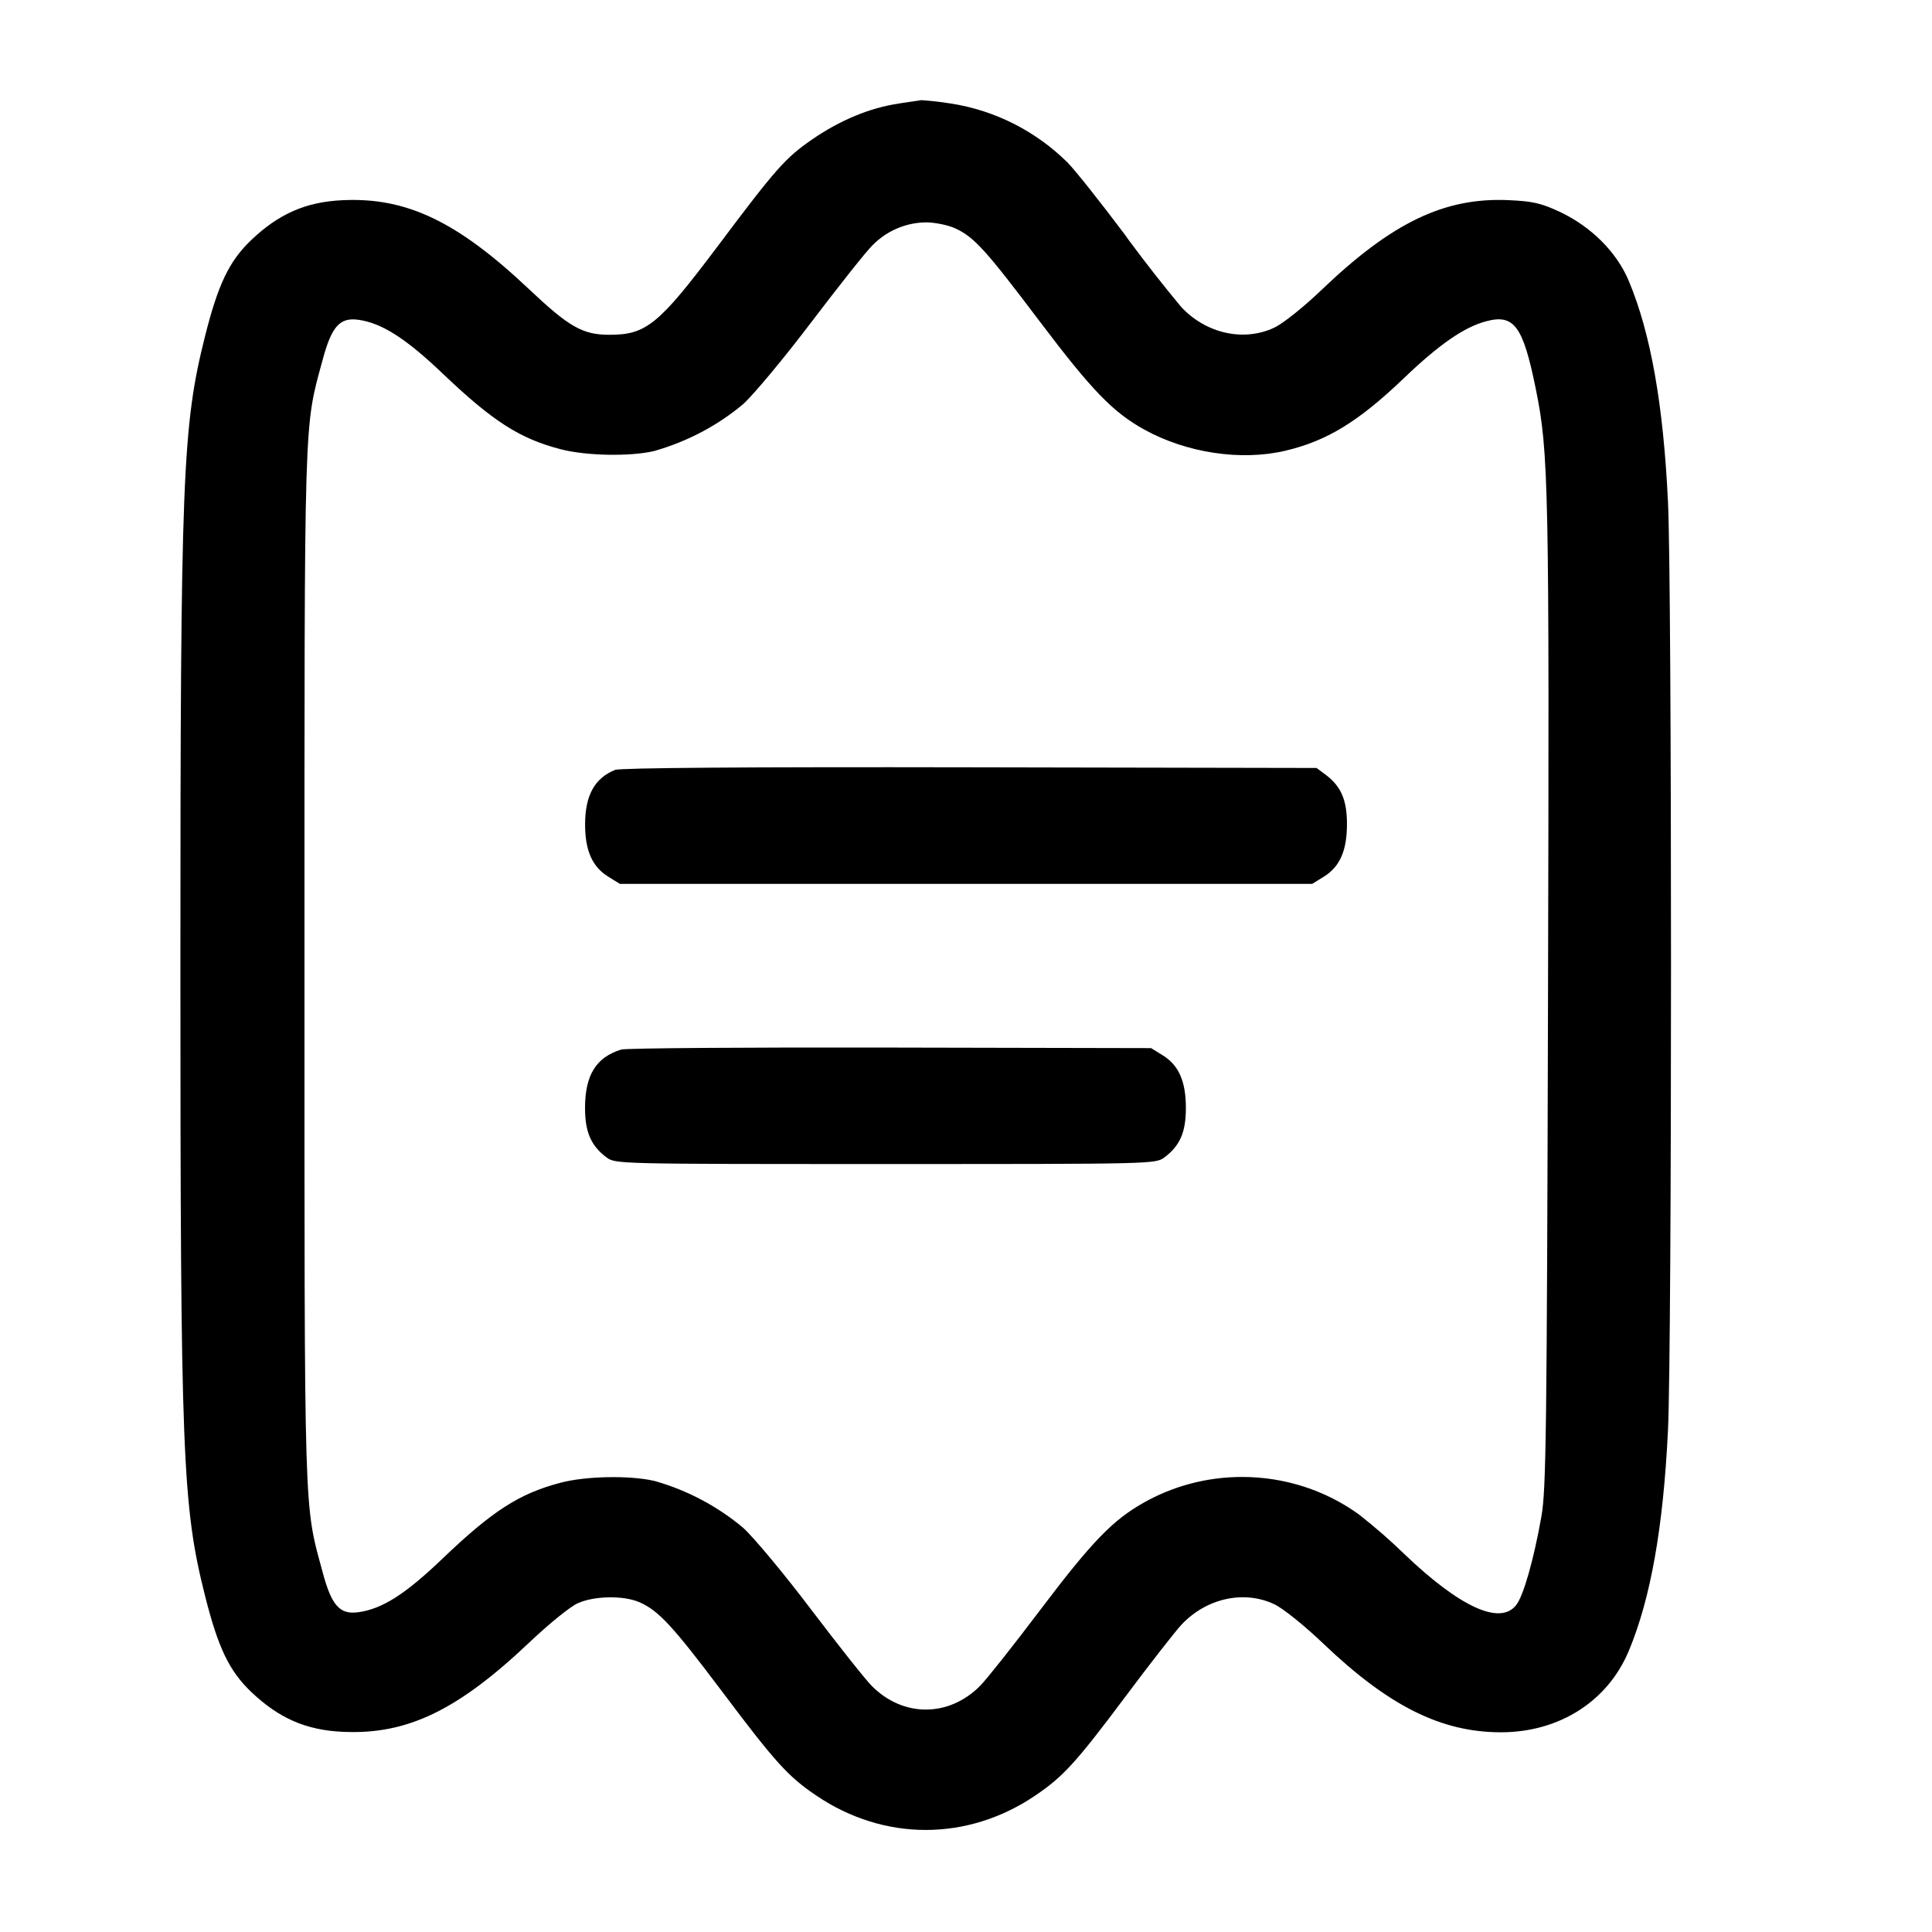 <!-- Generated by IcoMoon.io -->
<svg version="1.1" xmlns="http://www.w3.org/2000/svg" width="32" height="32" viewBox="0 0 32 32">
<title>receipt-2</title>
<path d="M14.884 1.716c-0.467 0.067-0.967 0.273-1.429 0.591-0.445 0.307-0.597 0.477-1.569 1.773-0.975 1.297-1.183 1.468-1.799 1.465-0.439-0.001-0.664-0.131-1.331-0.761-1.183-1.117-2.025-1.519-3.083-1.468-0.607 0.028-1.055 0.225-1.513 0.661-0.364 0.348-0.548 0.732-0.765 1.596-0.373 1.484-0.407 2.323-0.407 10.427s0.033 8.943 0.407 10.427c0.217 0.864 0.401 1.248 0.765 1.596 0.459 0.436 0.907 0.633 1.513 0.661 1.069 0.052 1.908-0.352 3.115-1.499 0.308-0.291 0.657-0.575 0.779-0.629 0.268-0.123 0.748-0.133 1.012-0.023 0.321 0.135 0.555 0.385 1.385 1.489 0.881 1.173 1.091 1.404 1.559 1.72 1.12 0.757 2.501 0.757 3.621 0 0.464-0.313 0.679-0.548 1.495-1.639 0.404-0.541 0.823-1.077 0.928-1.191 0.412-0.44 1.035-0.579 1.539-0.341 0.143 0.067 0.493 0.348 0.813 0.653 1.084 1.035 1.953 1.468 2.941 1.468 0.967 0 1.771-0.513 2.12-1.353 0.361-0.867 0.569-2.041 0.647-3.649 0.067-1.367 0.067-14.015 0-15.381-0.077-1.608-0.285-2.783-0.647-3.651-0.2-0.481-0.624-0.905-1.151-1.152-0.304-0.141-0.441-0.173-0.845-0.191-1.060-0.047-1.928 0.371-3.091 1.483-0.303 0.291-0.643 0.561-0.787 0.629-0.505 0.237-1.127 0.1-1.54-0.341-0.281-0.337-0.585-0.724-0.879-1.121l-0.049-0.070c-0.405-0.54-0.836-1.083-0.957-1.204-0.517-0.512-1.192-0.864-1.946-0.979l-0.020-0.002c-0.125-0.021-0.281-0.039-0.439-0.050l-0.015-0.001-0.379 0.056zM15.819 3.781c0.313 0.143 0.504 0.352 1.403 1.544 0.861 1.14 1.212 1.503 1.729 1.789 0.7 0.388 1.604 0.524 2.336 0.352 0.692-0.163 1.213-0.481 1.971-1.207 0.58-0.555 0.993-0.841 1.355-0.937 0.465-0.125 0.613 0.076 0.824 1.117 0.215 1.059 0.225 1.569 0.203 10.040-0.019 7.287-0.031 8.185-0.109 8.636-0.127 0.716-0.297 1.317-0.419 1.471-0.267 0.339-0.933 0.033-1.853-0.847-0.236-0.23-0.487-0.448-0.749-0.653l-0.020-0.015c-0.533-0.38-1.199-0.608-1.917-0.608-0.595 0-1.154 0.156-1.637 0.43l0.017-0.009c-0.517 0.287-0.868 0.649-1.729 1.789-0.44 0.583-0.887 1.147-0.992 1.252-0.52 0.52-1.271 0.521-1.789 0.003-0.105-0.104-0.555-0.672-1.001-1.26-0.445-0.589-0.955-1.201-1.131-1.361-0.415-0.349-0.91-0.617-1.453-0.773l-0.028-0.007c-0.399-0.092-1.127-0.079-1.543 0.031-0.684 0.179-1.128 0.464-1.959 1.259-0.62 0.593-0.999 0.833-1.397 0.887-0.303 0.041-0.439-0.112-0.585-0.656-0.315-1.165-0.303-0.763-0.303-10.048s-0.012-8.883 0.303-10.048c0.147-0.544 0.283-0.697 0.585-0.656 0.389 0.052 0.789 0.307 1.403 0.893 0.827 0.788 1.272 1.075 1.953 1.252 0.416 0.109 1.144 0.123 1.543 0.031 0.571-0.163 1.066-0.431 1.487-0.785l-0.006 0.005c0.176-0.16 0.685-0.772 1.131-1.361 0.447-0.588 0.896-1.156 1.001-1.26 0.226-0.235 0.542-0.383 0.892-0.388h0.001c0.147 0 0.365 0.044 0.485 0.099zM10.188 12.752c-0.339 0.136-0.497 0.424-0.497 0.903 0 0.433 0.119 0.701 0.381 0.864l0.195 0.121h11.467l0.195-0.121c0.264-0.164 0.381-0.431 0.381-0.872 0-0.397-0.099-0.624-0.353-0.815l-0.151-0.112-5.743-0.011c-3.715-0.007-5.789 0.009-5.875 0.043zM10.289 17.384c-0.416 0.128-0.599 0.423-0.599 0.969 0 0.397 0.099 0.624 0.353 0.815 0.151 0.112 0.16 0.112 4.623 0.112s4.472 0 4.623-0.112c0.255-0.191 0.353-0.417 0.353-0.815 0-0.441-0.117-0.708-0.381-0.872l-0.195-0.121-4.32-0.009c-2.376-0.005-4.383 0.009-4.457 0.033z"></path>
</svg>
